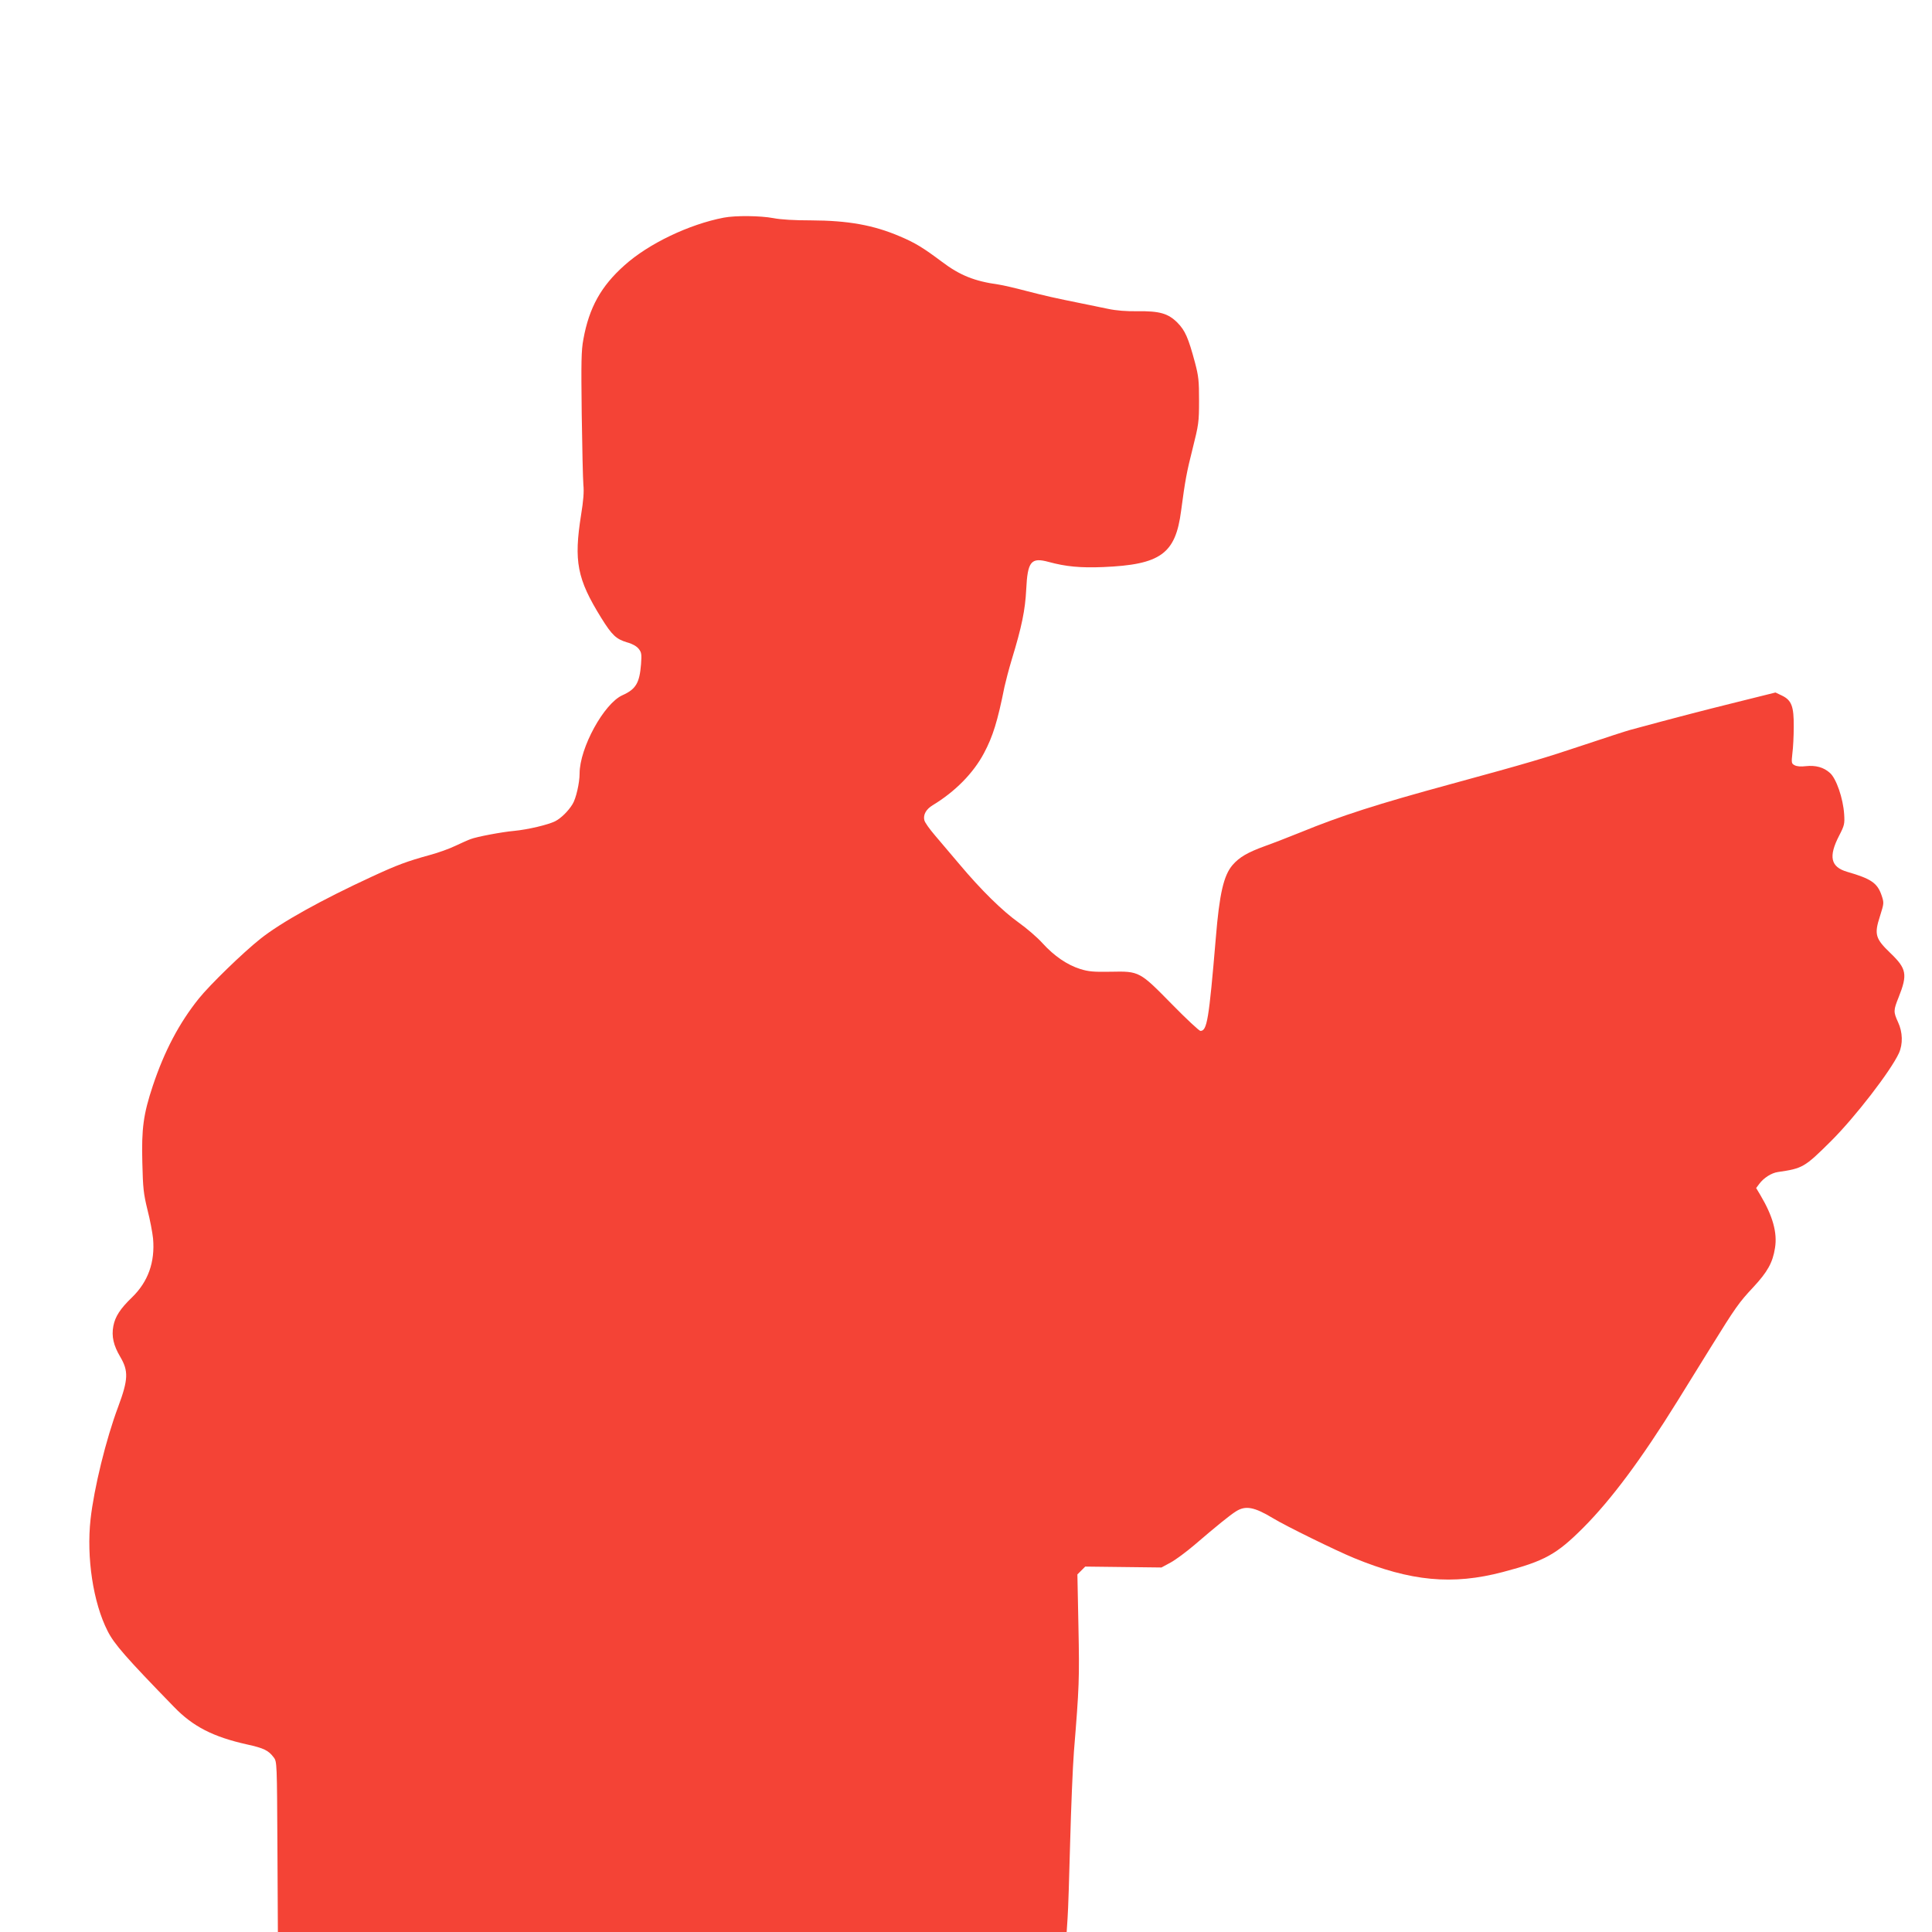 <?xml version="1.0" standalone="no"?>
<!DOCTYPE svg PUBLIC "-//W3C//DTD SVG 20010904//EN"
 "http://www.w3.org/TR/2001/REC-SVG-20010904/DTD/svg10.dtd">
<svg version="1.0" xmlns="http://www.w3.org/2000/svg"
 width="1280pt" height="1280pt" viewBox="0 0 1280 1280"
 preserveAspectRatio="xMidYMid meet">
<g transform="translate(0,1280) scale(0.1,-0.1)"
fill="#f44336" stroke="none">
<path d="M4795 11358 c-229 -44 -498 -172 -658 -316 -155 -138 -234 -280 -272
-490 -14 -74 -15 -148 -11 -492 3 -223 8 -435 11 -472 5 -46 0 -106 -15 -198
-49 -309 -27 -425 133 -683 72 -116 99 -141 172 -163 34 -9 62 -25 76 -42 19
-24 21 -35 16 -103 -10 -124 -34 -165 -123 -205 -122 -54 -284 -349 -284 -519
0 -62 -24 -167 -47 -203 -28 -46 -76 -93 -115 -113 -46 -23 -179 -55 -273 -64
-80 -7 -248 -39 -286 -54 -15 -5 -60 -25 -100 -44 -41 -20 -117 -47 -169 -61
-156 -43 -217 -66 -384 -143 -336 -155 -604 -304 -741 -413 -116 -92 -336
-306 -408 -396 -130 -162 -228 -348 -305 -579 -62 -187 -75 -282 -69 -508 4
-171 8 -205 34 -312 17 -66 33 -151 37 -190 14 -157 -33 -287 -139 -390 -79
-76 -112 -128 -124 -190 -13 -69 1 -129 46 -205 55 -93 53 -150 -14 -330 -81
-216 -160 -539 -183 -745 -28 -253 17 -553 113 -741 43 -86 122 -176 441 -504
125 -129 258 -197 481 -247 114 -25 144 -40 179 -87 21 -27 21 -40 24 -592 l3
-564 2613 0 2613 0 6 92 c4 51 11 277 17 503 6 226 17 496 25 600 35 429 37
483 30 827 l-7 347 26 26 26 26 253 -3 252 -3 61 33 c33 18 103 70 156 115
148 127 238 200 277 224 63 40 121 29 244 -45 77 -48 422 -217 537 -264 376
-155 653 -181 987 -93 278 73 356 117 533 294 185 186 383 451 622 836 58 94
158 256 223 360 163 263 187 297 281 397 94 101 129 163 144 261 16 100 -15
211 -97 349 l-28 47 21 28 c29 39 80 72 123 78 164 24 176 30 352 205 158 157
396 465 450 583 27 60 25 139 -6 205 -31 68 -31 78 4 165 60 151 53 189 -54
292 -100 96 -109 124 -70 244 27 87 28 88 11 139 -28 82 -69 110 -228 156
-110 32 -125 101 -53 240 35 68 37 78 33 142 -7 105 -52 236 -94 273 -42 38
-95 52 -160 45 -32 -4 -59 -2 -74 6 -21 11 -22 16 -15 79 5 36 9 116 9 176 1
135 -14 176 -79 207 l-42 20 -265 -66 c-226 -56 -403 -102 -698 -182 -30 -8
-167 -53 -305 -99 -260 -87 -363 -118 -880 -259 -492 -134 -729 -210 -1000
-321 -77 -31 -182 -72 -233 -90 -116 -42 -171 -74 -216 -126 -59 -69 -87 -190
-111 -484 -46 -544 -58 -615 -102 -615 -8 0 -93 79 -187 175 -216 220 -217
221 -407 217 -114 -2 -147 1 -202 18 -86 27 -173 86 -250 171 -34 38 -105 99
-157 136 -108 77 -250 216 -395 389 -55 65 -128 151 -162 191 -34 40 -66 84
-69 99 -9 36 12 73 55 99 149 90 270 213 340 345 59 111 90 210 136 440 8 36
29 117 48 180 67 219 89 328 96 465 9 186 32 214 149 182 114 -31 210 -40 360
-34 381 16 480 87 517 372 27 202 36 253 77 415 39 156 42 173 42 315 0 133
-3 162 -27 253 -44 164 -65 212 -116 264 -62 62 -119 78 -266 76 -73 -1 -139
4 -195 16 -47 10 -128 26 -180 37 -168 34 -228 47 -363 82 -72 19 -154 38
-182 42 -159 22 -256 61 -375 151 -123 92 -176 125 -278 168 -175 75 -344 105
-589 106 -110 0 -199 5 -250 15 -85 16 -249 18 -328 3z"/>
</g>
</svg>
